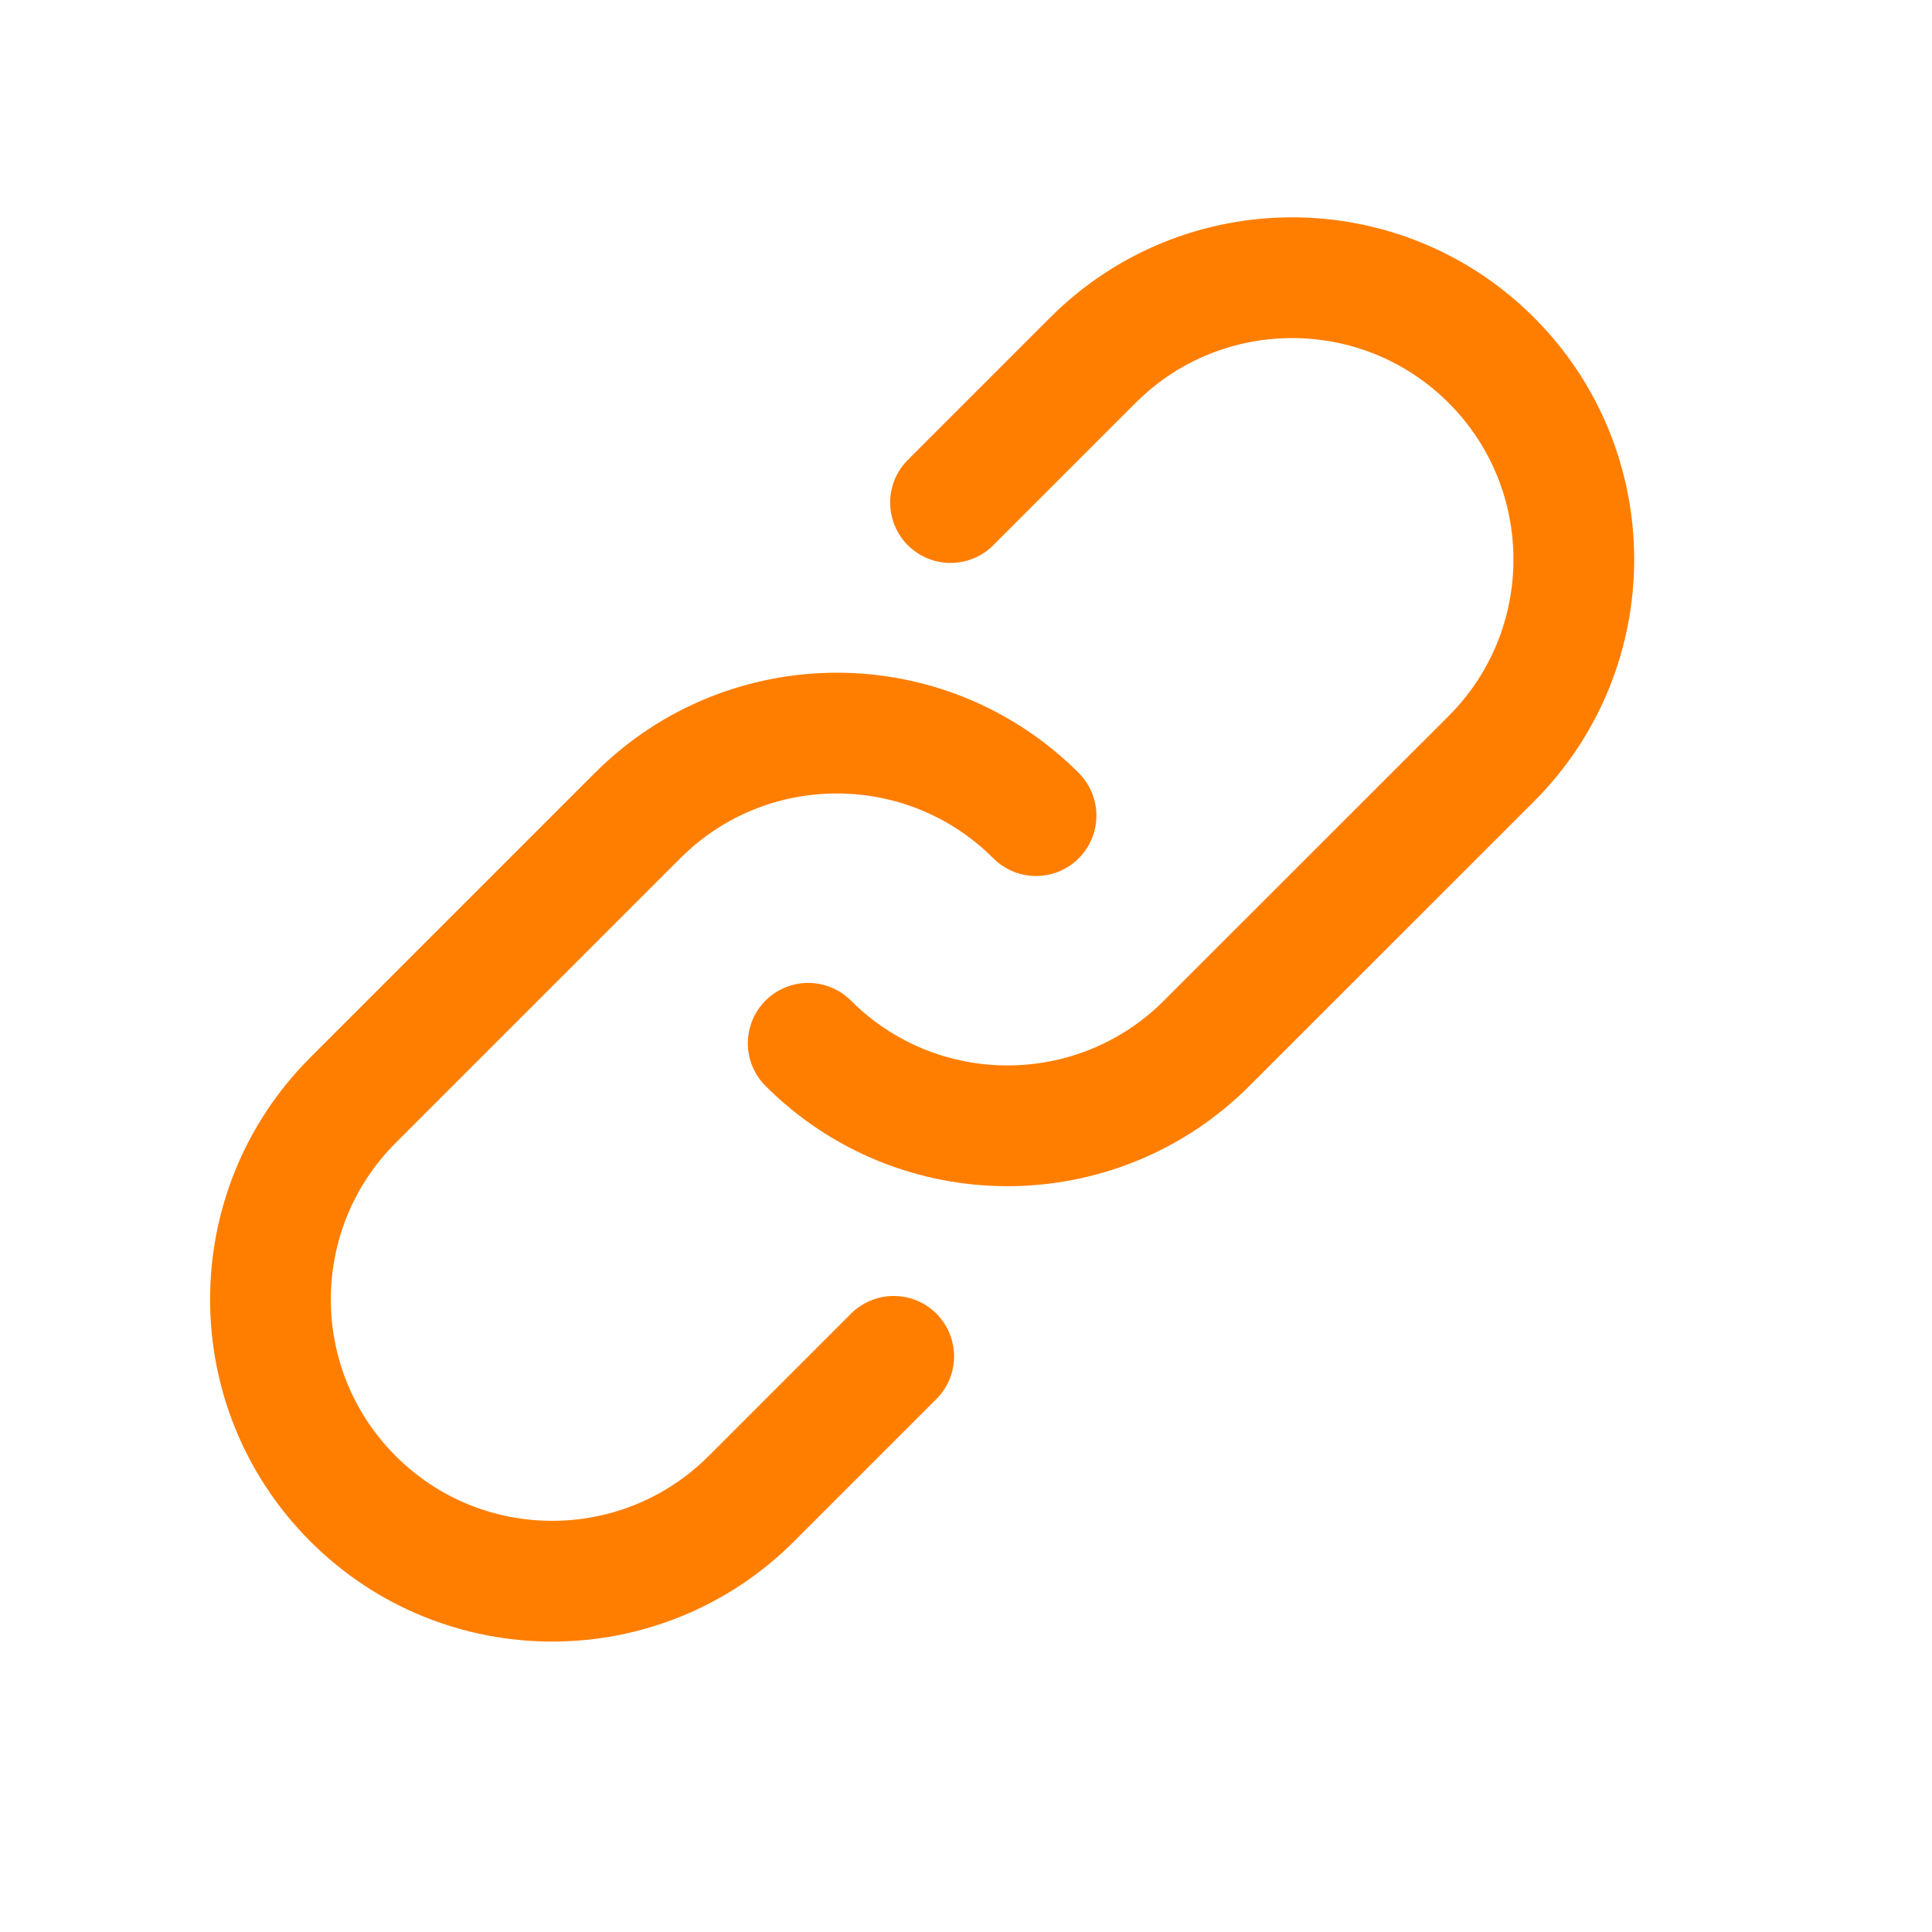 <?xml version="1.0" encoding="UTF-8"?> <svg xmlns="http://www.w3.org/2000/svg" width="24" height="24" viewBox="0 0 24 24" fill="none"> <path d="M10.04 12.96C11.407 14.327 13.623 14.327 14.99 12.96L18.526 9.425C19.892 8.058 19.892 5.842 18.526 4.475C17.159 3.108 14.943 3.108 13.576 4.475L11.808 6.243" stroke="#FF7E00" stroke-width="1.5" stroke-linecap="round"></path> <path d="M12.87 10.132C11.503 8.765 9.287 8.765 7.92 10.132L4.385 13.667C3.018 15.034 3.018 17.25 4.385 18.617C5.751 19.984 7.967 19.984 9.334 18.617L11.102 16.849" stroke="#FF7E00" stroke-width="1.5" stroke-linecap="round"></path> </svg> 